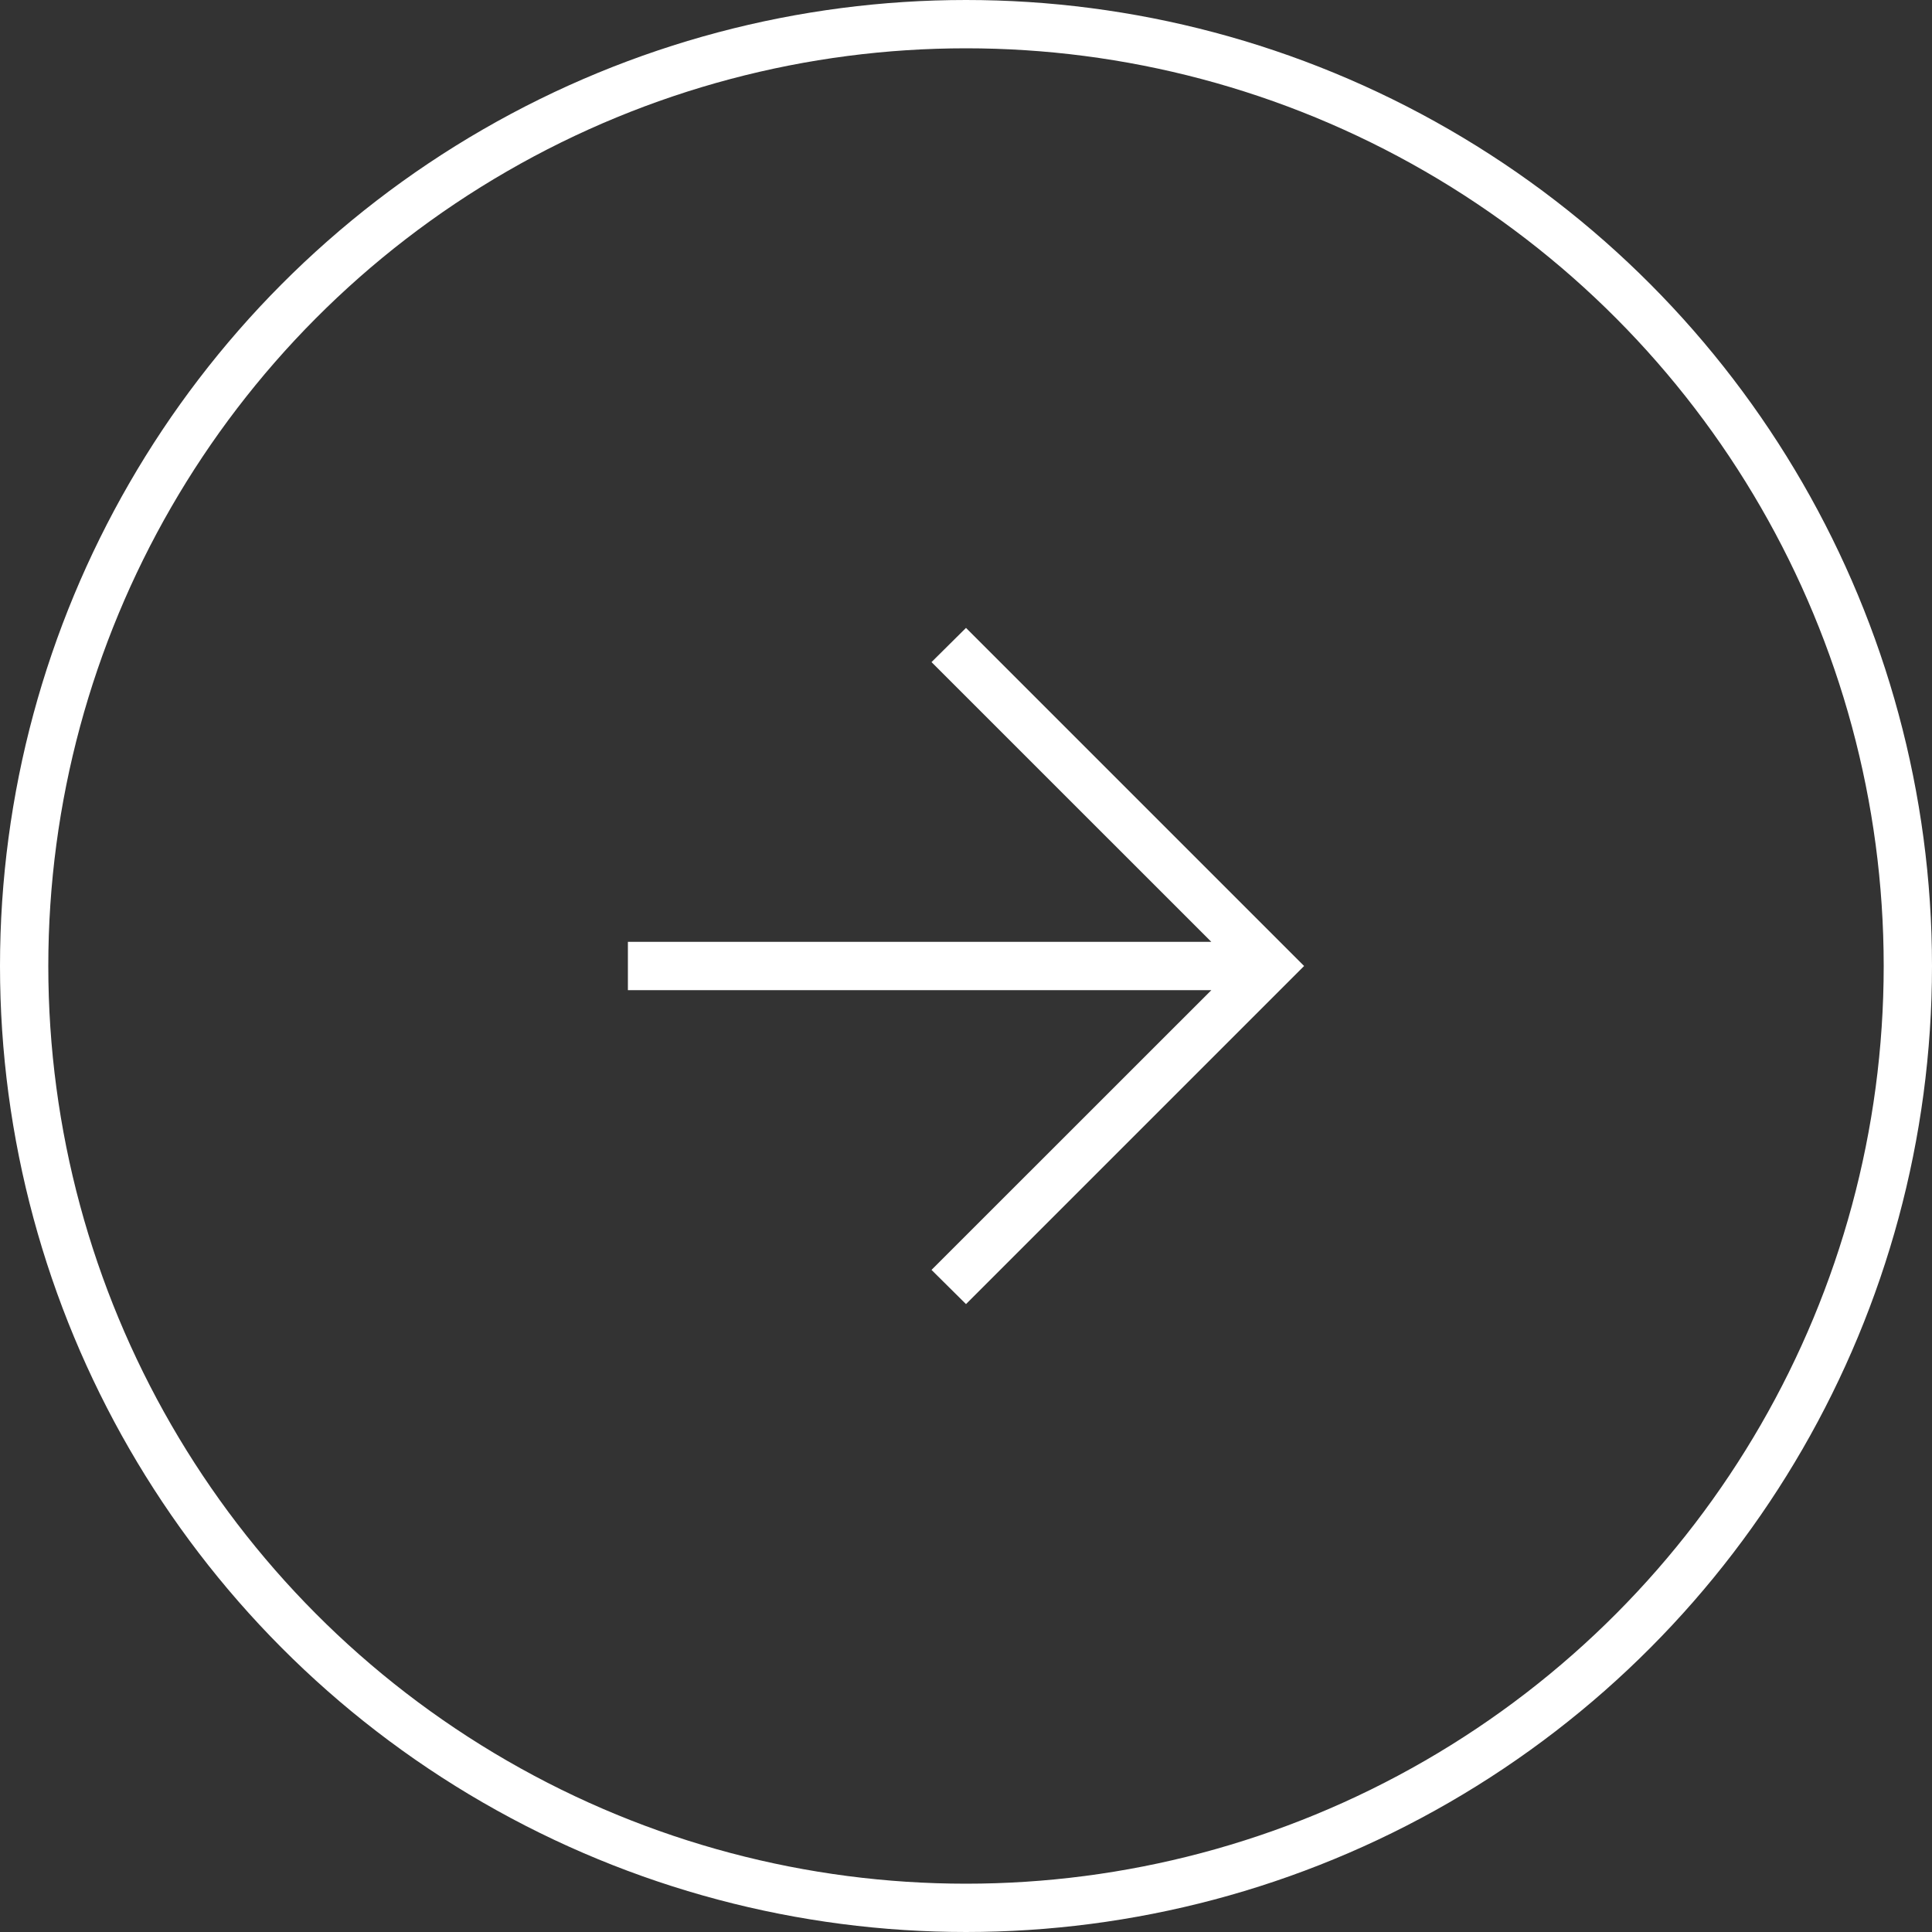 <svg width="40" height="40" viewBox="0 0 40 40" fill="none" xmlns="http://www.w3.org/2000/svg">
<rect x="0" y="0" width="40" height="40" fill="#333333" stroke="none"/>
<circle cx="20" cy="20" r="19.5" stroke="white"/>
<path d="M25.079 19.5L19.286 13.708L20 13L27 20L20 27L19.286 26.292L25.08 20.5L13 20.5V19.5L25.079 19.5Z" fill="white"/>
</svg>
